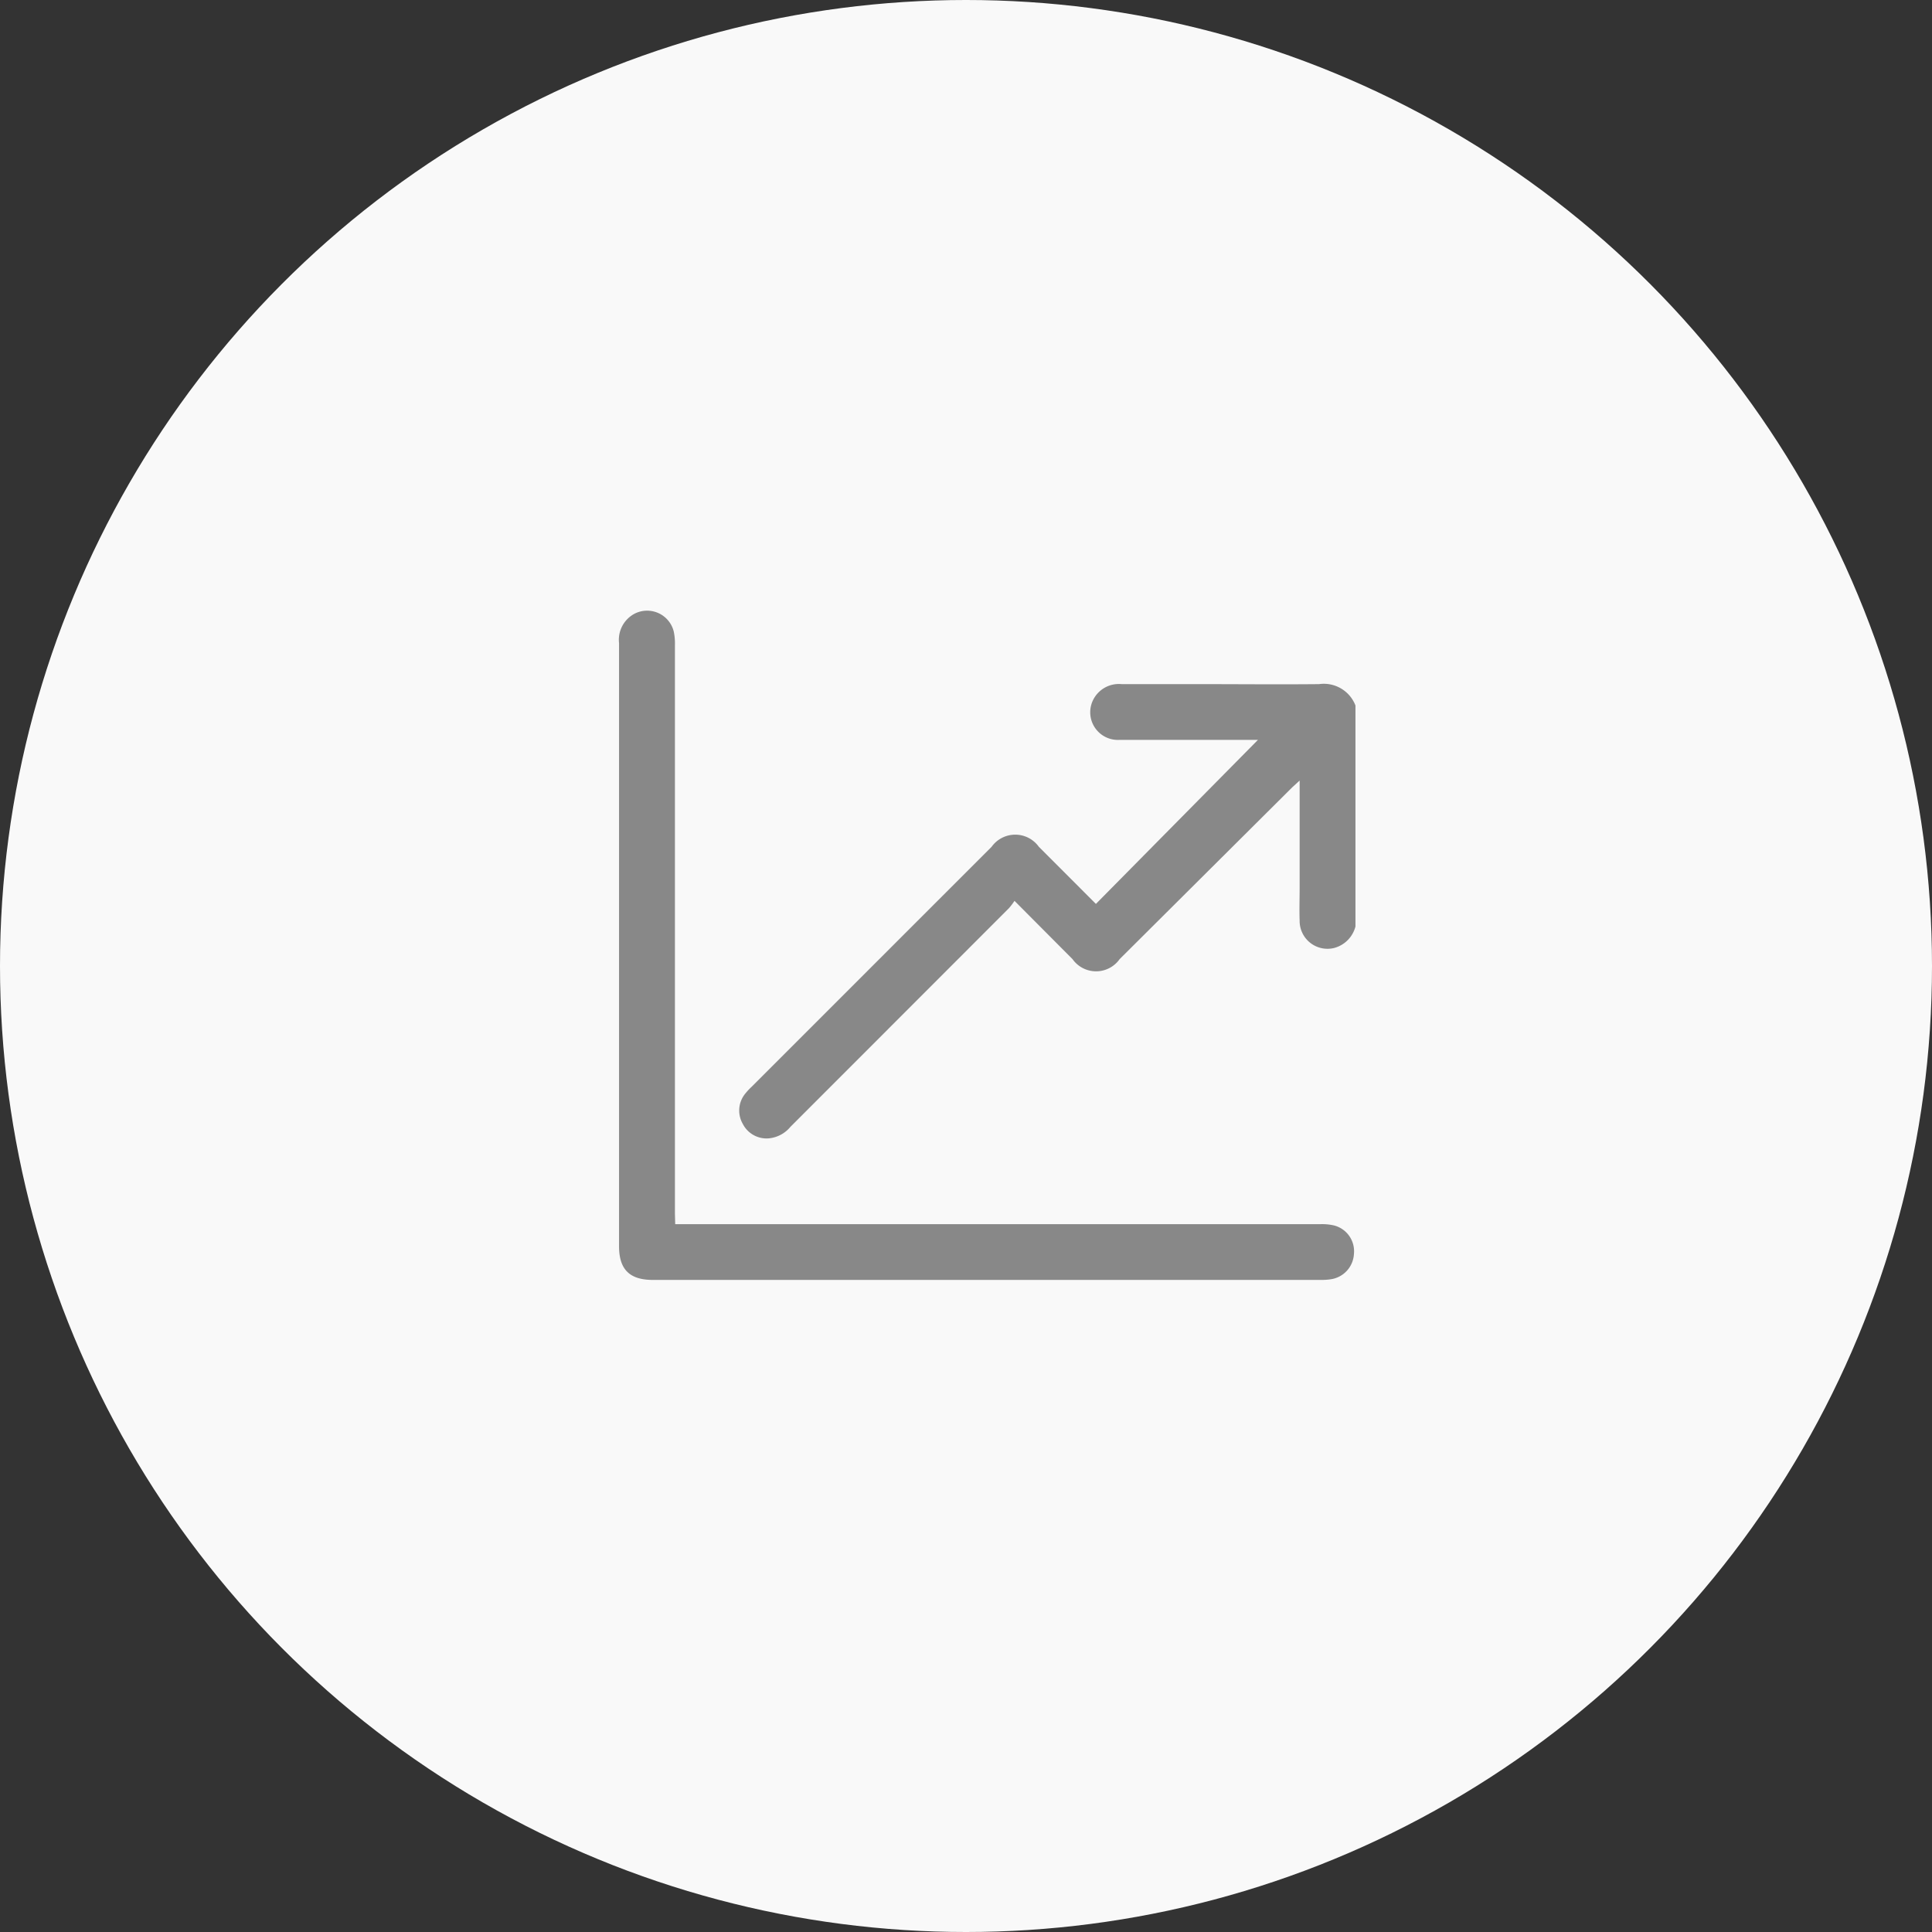 <svg id="Group_545" data-name="Group 545" xmlns="http://www.w3.org/2000/svg" width="29" height="29" viewBox="0 0 29 29">
  <rect x="0" y="0" width="29" height="29" fill="#333333" stroke="none"/>
  <circle id="Ellipse_17" data-name="Ellipse 17" cx="14.5" cy="14.5" r="14.5" fill="#f9f9f9"/>
  <g id="Group_672" data-name="Group 672" transform="translate(146.135 -1781.497)">
    <path id="Path_1179" data-name="Path 1179" d="M-60.84,1834.941a.45.45,0,0,1-.318.322.418.418,0,0,1-.52-.413c-.006-.162,0-.324,0-.485q0-.739,0-1.478v-.137c-.048.045-.079.073-.109.1l-2.593,2.581a.433.433,0,0,1-.707,0l-.871-.875a1.016,1.016,0,0,1-.084.111l-3.28,3.282a.478.478,0,0,1-.324.172.4.4,0,0,1-.391-.218.4.4,0,0,1,.039-.455.9.9,0,0,1,.088-.095l3.609-3.609a.436.436,0,0,1,.708,0l.857.858,2.432-2.462H-62.4c-.662,0-1.324,0-1.986,0a.415.415,0,0,1-.4-.582.431.431,0,0,1,.437-.255H-63.2c.6,0,1.209.006,1.813,0a.509.509,0,0,1,.547.321Z" transform="translate(-64.949 -39.537)" fill="#888"/>
    <path id="Path_1180" data-name="Path 1180" d="M-136,1799.872h9.688a.807.807,0,0,1,.2.019.4.4,0,0,1,.3.429.406.406,0,0,1-.339.378.933.933,0,0,1-.161.011h-10.024c-.349,0-.507-.158-.507-.506q0-4.527,0-9.053a.443.443,0,0,1,.231-.44.412.412,0,0,1,.59.265.858.858,0,0,1,.018.2q0,4.273,0,8.546Z" fill="#888"/>
  </g>
</svg>
